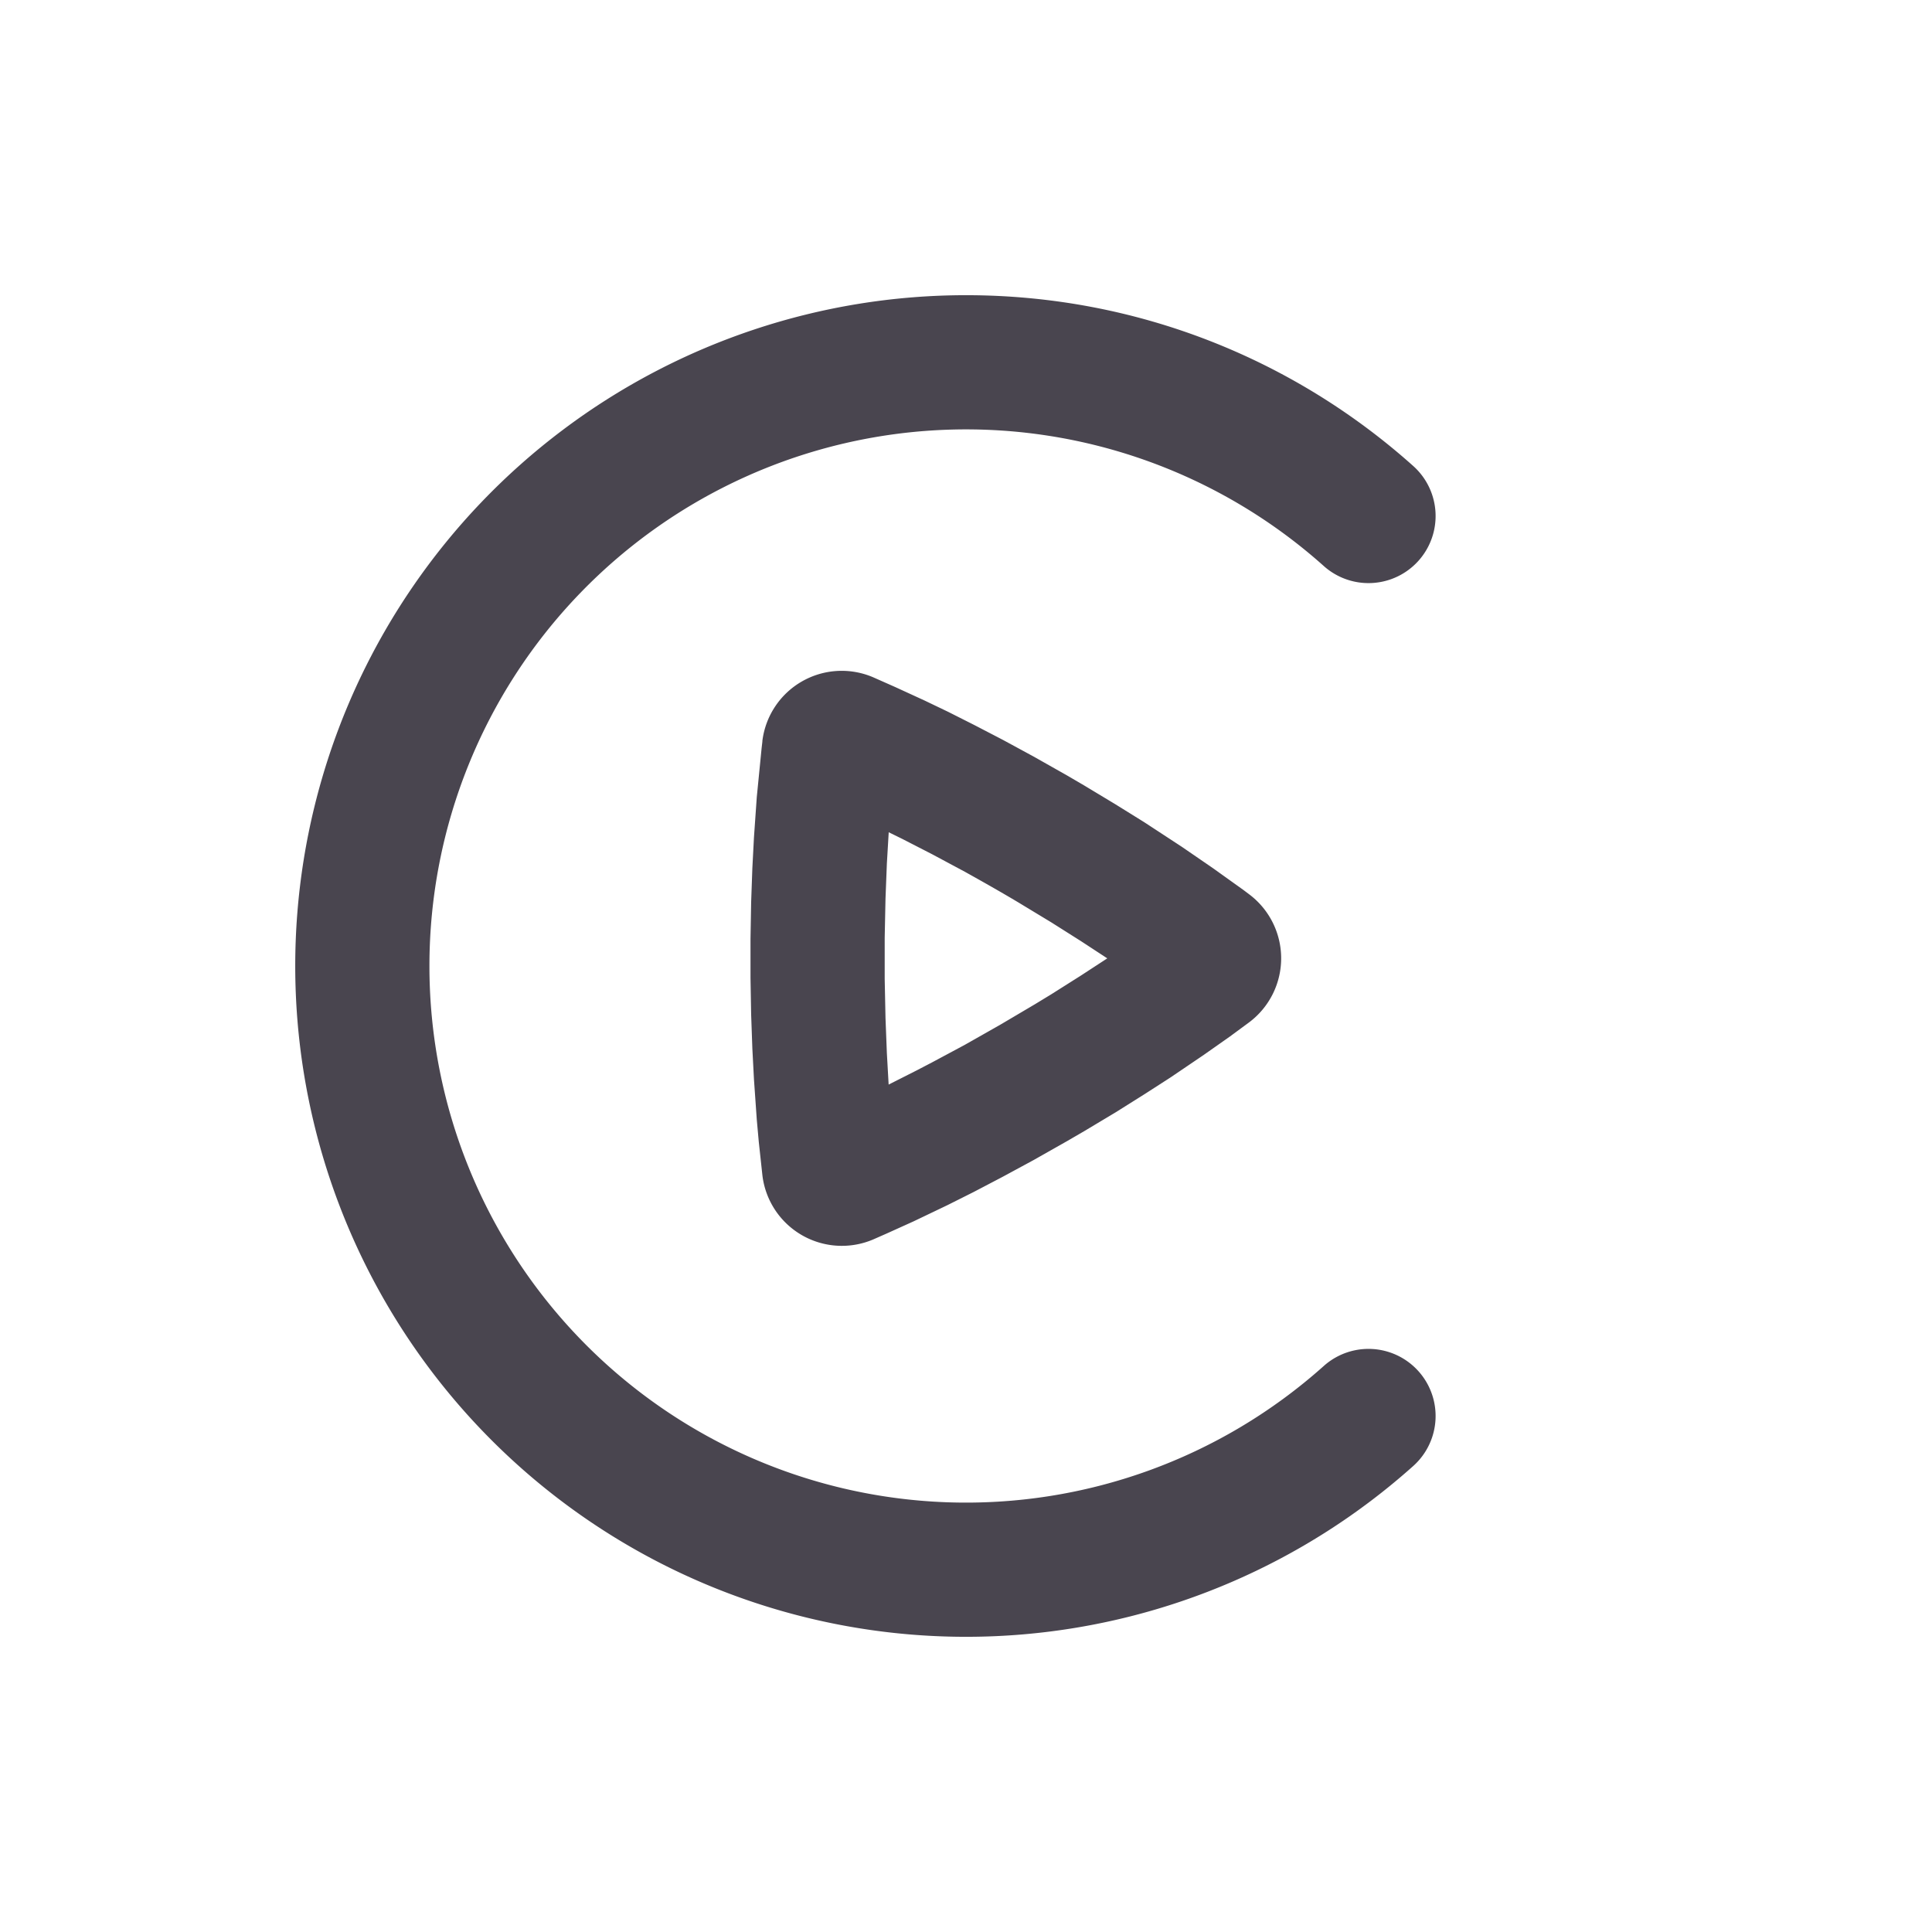 <svg width="24" height="24" viewBox="0 0 24 24" fill="none" xmlns="http://www.w3.org/2000/svg">
    <path d="M12 3.667c2.133 0 4.082.803 5.556 2.122a.832.832 0 1 1-1.112 1.242 6.666 6.666 0 1 0 0 9.938.833.833 0 1 1 1.112 1.242A8.333 8.333 0 1 1 12 3.667zM9.47 9.208a.993.993 0 0 1 1.378-.794l.271.12.366.168.292.14.325.164.358.186.385.209.412.233.207.121.39.235.359.223.469.307.386.265.38.272.069.052a.994.994 0 0 1 0 1.591l-.236.174-.327.23-.413.28-.323.208-.358.225-.394.236-.21.122-.415.235-.388.21-.359.188-.325.163-.42.201-.334.151-.168.074a.994.994 0 0 1-1.376-.795l-.045-.416-.025-.278-.035-.5-.02-.383-.015-.422-.008-.457v-.483l.008-.456.015-.422.02-.383.035-.5.06-.608.01-.086zm1.57 1.13-.023.389-.017.437-.01.484v.514l.01.484.017.437.022.39.348-.176.188-.098.407-.218.441-.25.435-.257.202-.123.37-.234.325-.212-.327-.214-.37-.234-.413-.25c-.218-.13-.439-.255-.66-.378l-.407-.218-.37-.19-.169-.083z" fill="#49454F"/>
</svg>
